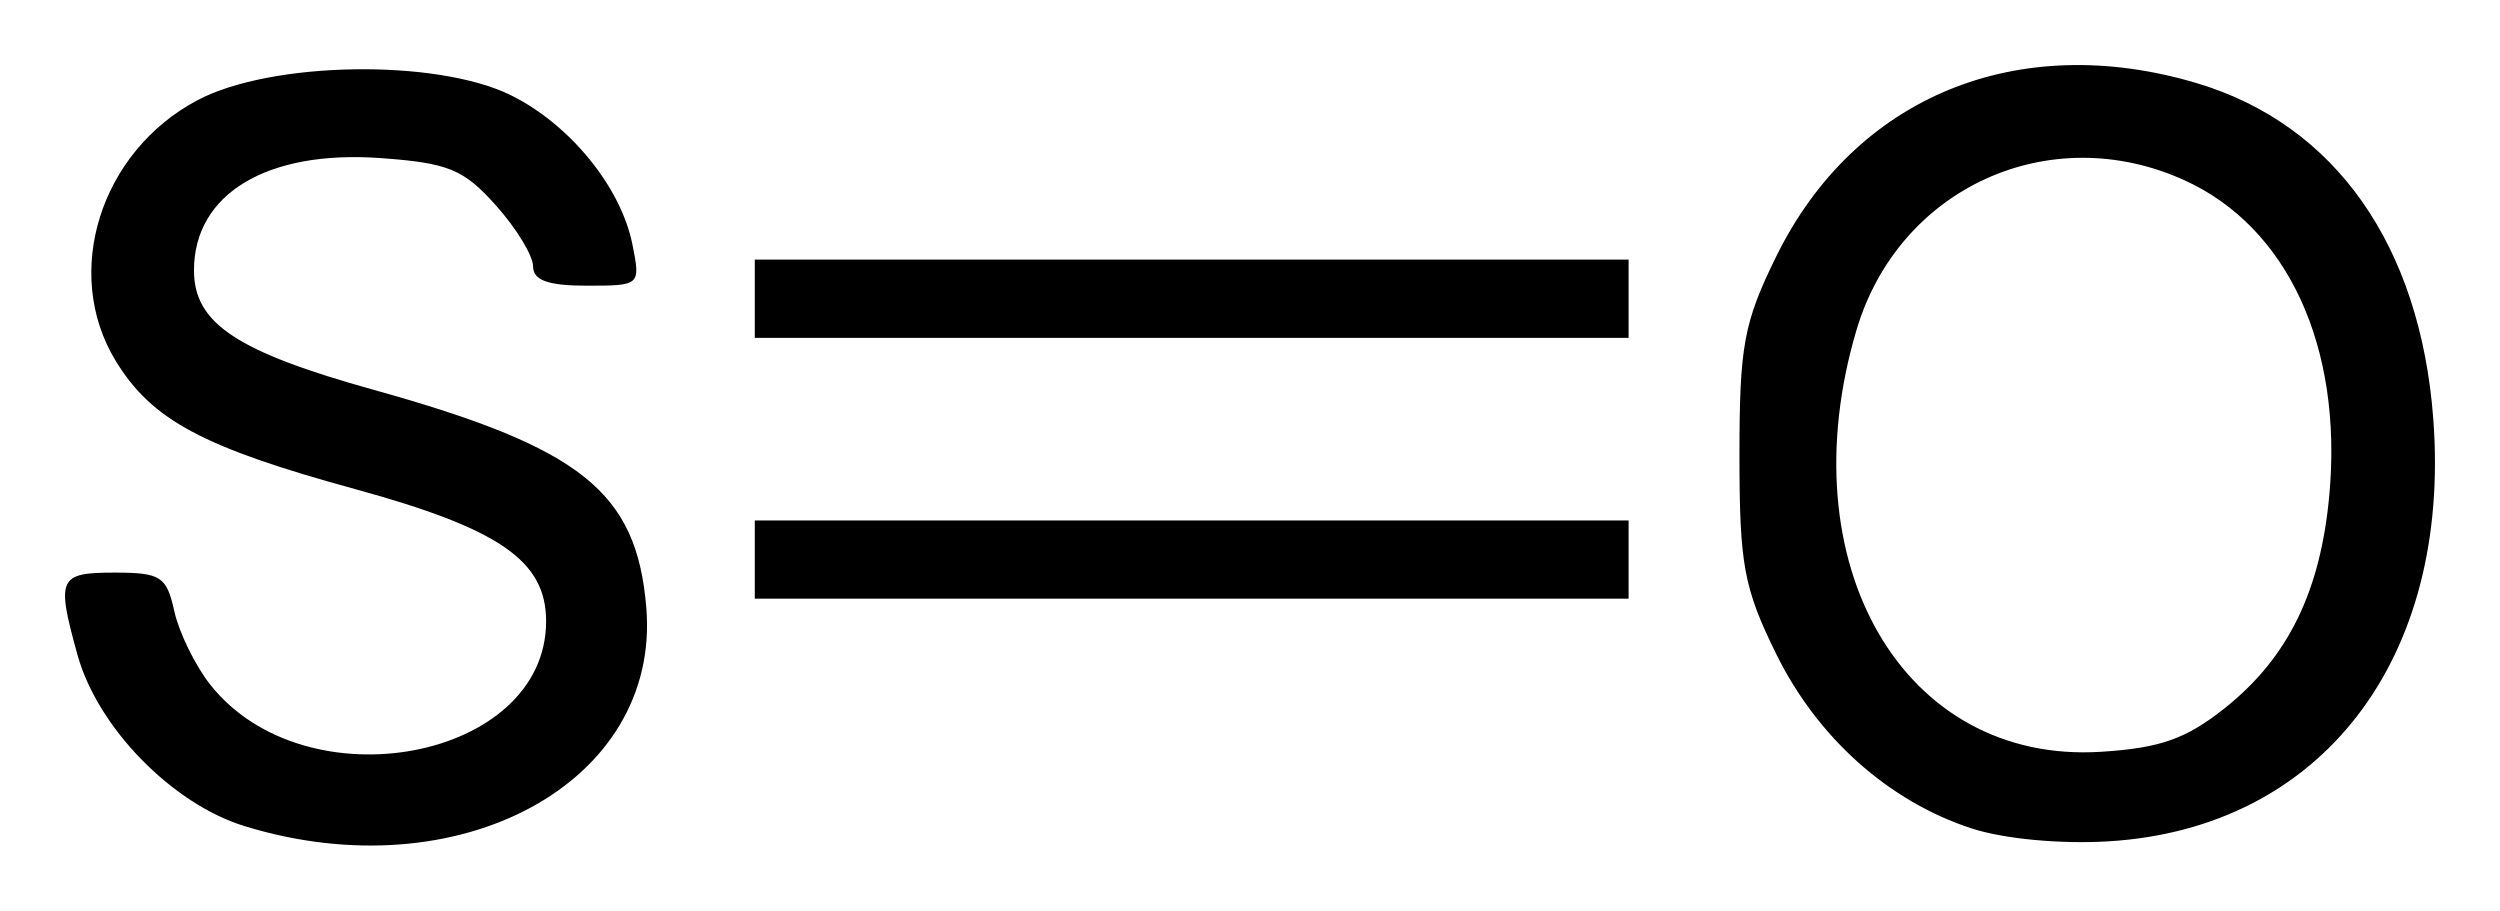 <?xml version="1.0" encoding="UTF-8" standalone="no"?>
<!-- Created with Inkscape (http://www.inkscape.org/) -->
<svg
   xmlns:svg="http://www.w3.org/2000/svg"
   xmlns="http://www.w3.org/2000/svg"
   version="1.0"
   width="384.37"
   height="140"
   id="svg2">
  <defs
     id="defs4" />
  <g
     transform="translate(-276.256,-709.387)"
     id="layer1">
    <path
       d="M 313.842,836.396 C 302.713,832.969 291.274,821.248 288.178,810.099 C 284.881,798.224 285.241,797.425 293.89,797.425 C 300.966,797.425 301.881,798.016 303.052,803.346 C 303.767,806.603 306.246,811.675 308.56,814.618 C 323.188,833.213 360.22,826.253 360.22,804.908 C 360.22,795.616 353.094,790.686 330.841,784.583 C 307.414,778.158 299.59,773.964 294.038,764.859 C 285.808,751.361 291.656,732.726 306.608,724.799 C 317.946,718.787 343.378,718.386 354.819,724.037 C 363.877,728.512 371.725,738.149 373.487,746.961 C 374.749,753.27 374.704,753.311 366.486,753.311 C 360.51,753.311 358.215,752.485 358.215,750.335 C 358.215,748.698 355.642,744.479 352.497,740.96 C 347.532,735.402 345.2,734.446 334.772,733.692 C 317.319,732.43 306.08,739.19 306.08,750.952 C 306.08,759.099 312.618,763.445 333.734,769.33 C 365.662,778.23 374.14,785.002 375.623,802.79 C 377.866,829.694 346.857,846.562 313.842,836.396 z M 579.372,836.75 C 566.605,832.576 555.655,822.785 549.314,809.873 C 544.354,799.773 543.694,796.187 543.694,779.378 C 543.694,762.552 544.352,758.988 549.335,748.84 C 561.402,724.268 586.436,713.946 614.012,722.173 C 635.26,728.512 648.349,747.088 650.367,773.768 C 653.164,810.757 633.185,836.754 600.432,838.741 C 593.024,839.191 584.322,838.368 579.372,836.75 z M 618.356,818.225 C 628.055,810.493 633.044,800.294 634.39,785.447 C 636.454,762.685 627.983,744.307 612.102,737.095 C 591.373,727.681 568.179,738.271 561.693,760.111 C 551.01,796.085 568.88,826.901 599.306,824.972 C 608.414,824.395 612.376,822.991 618.356,818.225 z M 392.303,795.419 L 392.303,789.404 L 459.476,789.404 L 526.65,789.404 L 526.65,795.419 L 526.65,801.435 L 459.476,801.435 L 392.303,801.435 L 392.303,795.419 z M 392.303,755.316 L 392.303,749.3 L 459.476,749.3 L 526.65,749.3 L 526.65,755.316 L 526.65,761.331 L 459.476,761.331 L 392.303,761.331 L 392.303,755.316 z"
       id="path2453"
       style="fill:#000000" />
  </g>
</svg>
